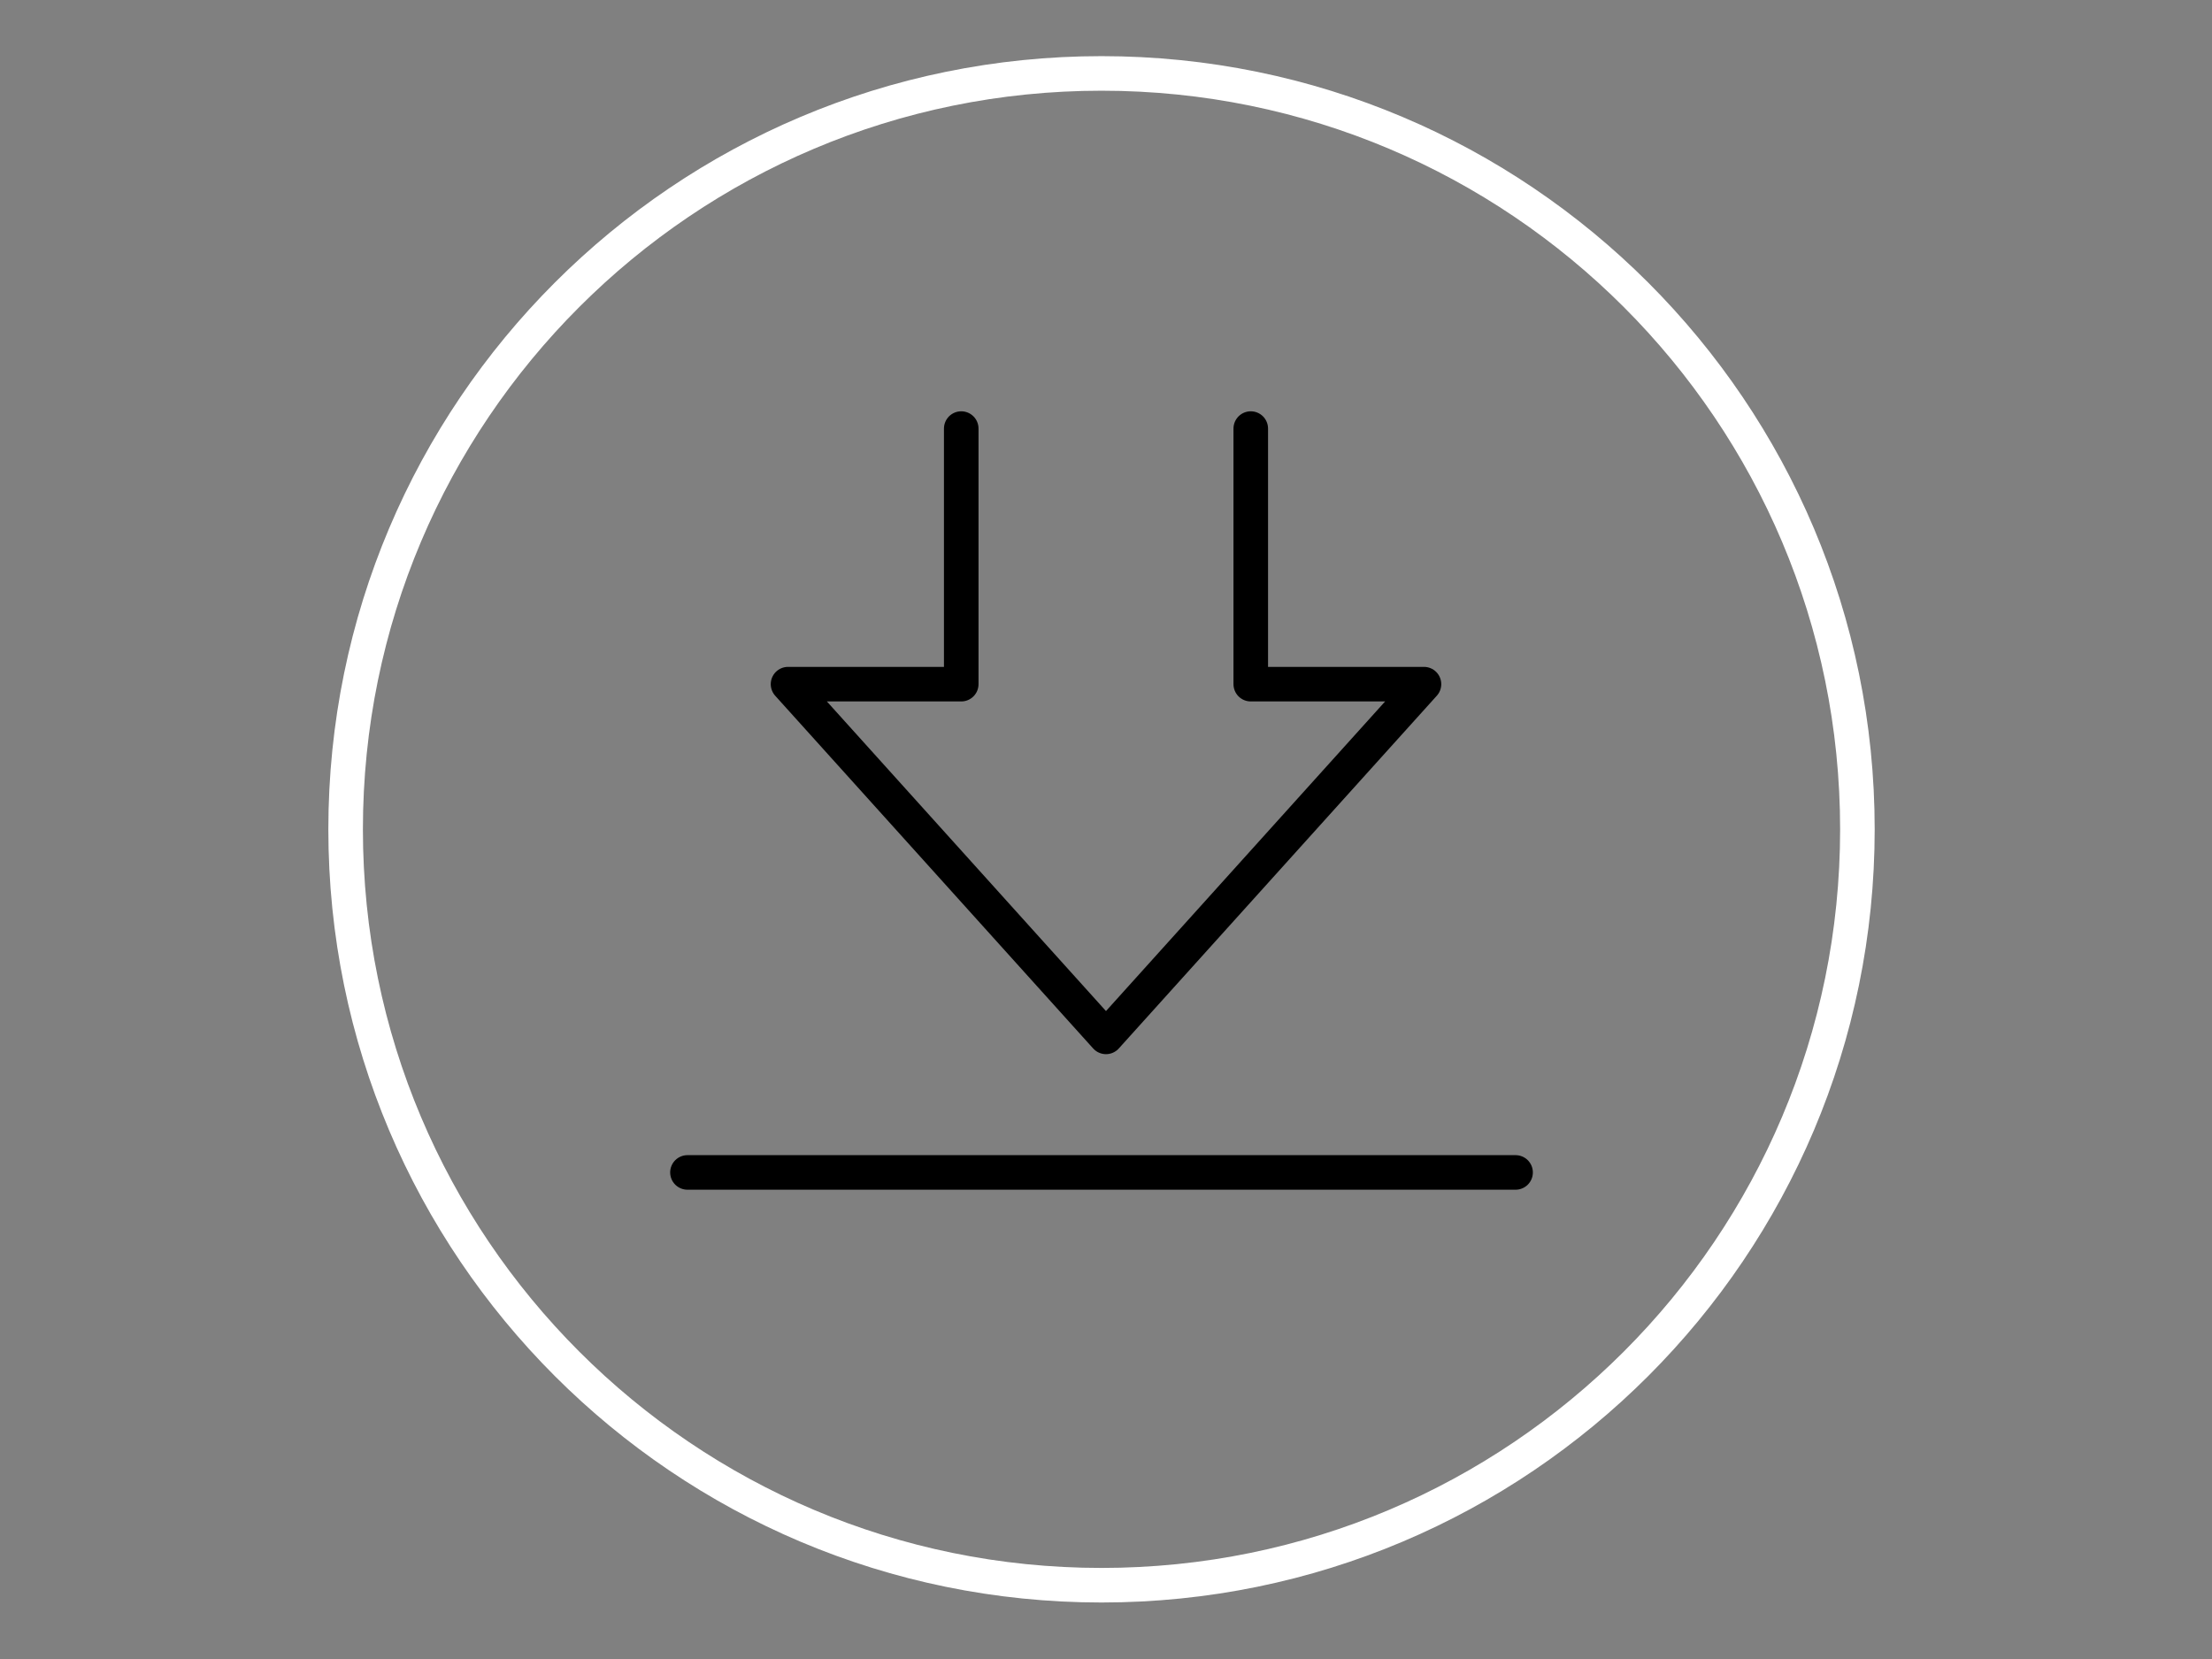 <svg height="120" viewBox="0 0 160 120" width="160" xmlns="http://www.w3.org/2000/svg"><rect x="0" y="0" width="160" height="120" fill="#808080" stroke="none"/><g fill="none" fill-rule="evenodd" stroke-linecap="round" stroke-linejoin="round" stroke-width="2.5" transform="translate(25 5)"><path d="m44.529 26v18.487h-12.529l22.999 25.513 23.001-25.513h-12.529v-18.487" stroke="#000"/><path d="m109.351 54.987c0 30.196-24.479 54.676-54.676 54.676-30.196 0-54.675-24.48-54.675-54.676 0-30.196 24.479-54.676 54.675-54.676 30.197 0 54.676 24.48 54.676 54.676z" stroke="#fff"/><path d="m24.725 79.805h59.901" stroke="#000"/></g></svg>